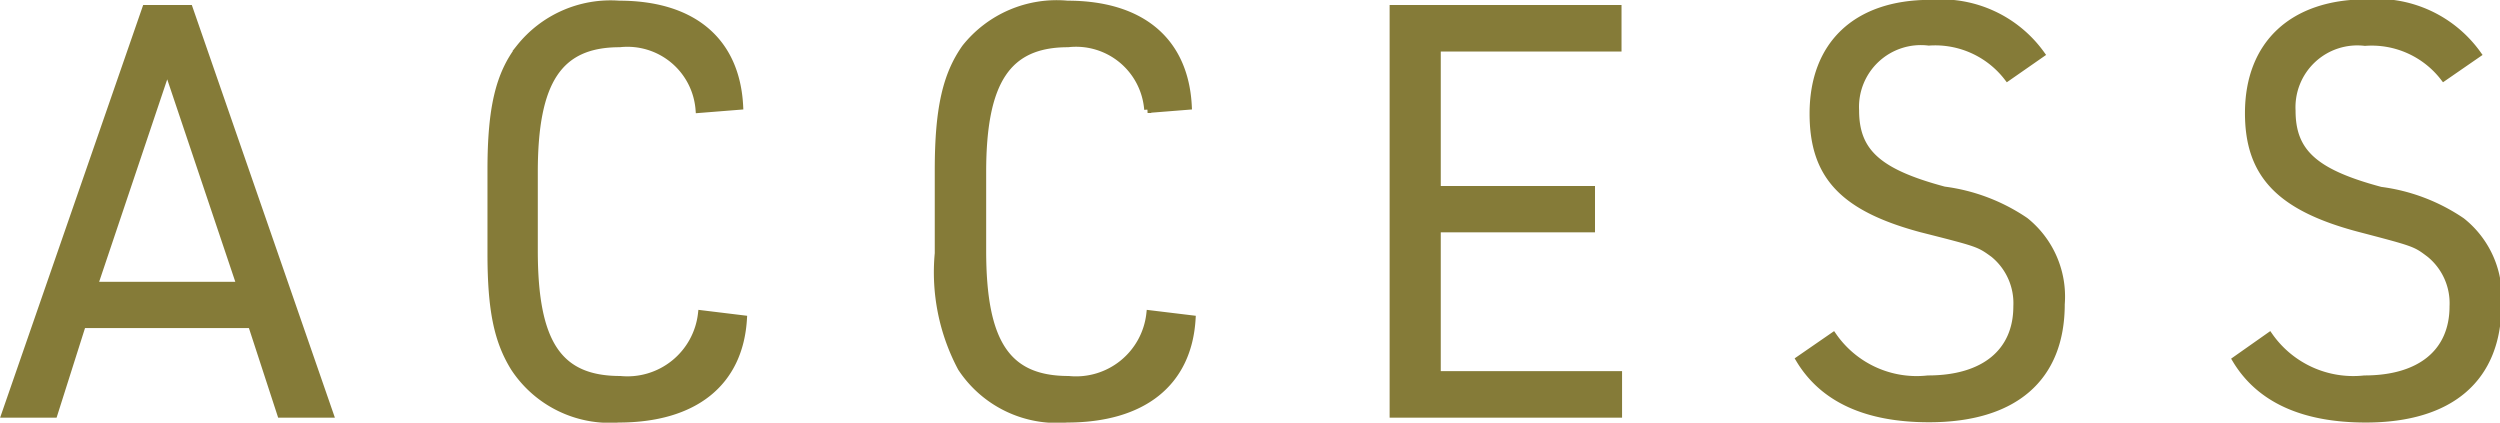 <svg xmlns="http://www.w3.org/2000/svg" width="92.39" height="15.62" viewBox="0 0 92.39 15.62"><defs><style>.cls-1{fill:#857b38;stroke:#857b38;stroke-miterlimit:10;stroke-width:0.25px;}</style></defs><g id="レイヤー_2" data-name="レイヤー 2"><g id="レイヤー_1-2" data-name="レイヤー 1"><path class="cls-1" d="M3.05,12,2,15.31H.18l5.2-15H7l5.2,15H10.37L9.29,12ZM6.18,2.54l-2.69,8H8.87Z"/><path class="cls-1" d="M27.48,11.78c-.14,2.37-1.81,3.71-4.62,3.71A4.23,4.23,0,0,1,19,13.6c-.62-1-.86-2.14-.86-4.24V6.28c0-2.29.3-3.53,1.06-4.52A4.3,4.3,0,0,1,22.88.15c2.73,0,4.34,1.36,4.46,3.78l-1.51.12A2.65,2.65,0,0,0,22.9,1.62c-2.24,0-3.15,1.36-3.15,4.74v2.9c0,3.42.89,4.76,3.17,4.76a2.75,2.75,0,0,0,3-2.43Z"/><path class="cls-1" d="M44.06,11.78c-.14,2.37-1.81,3.71-4.63,3.71a4.24,4.24,0,0,1-3.91-1.89,7.52,7.52,0,0,1-.85-4.24V6.28c0-2.29.3-3.53,1-4.52A4.32,4.32,0,0,1,39.45.15c2.74,0,4.35,1.36,4.47,3.78l-1.51.12a2.65,2.65,0,0,0-2.94-2.43c-2.23,0-3.15,1.36-3.15,4.74v2.9c0,3.42.9,4.76,3.17,4.76a2.74,2.74,0,0,0,3-2.43Z"/><path class="cls-1" d="M51.48.31H59.8V1.78H53.12V7h5.7V8.46h-5.7v5.38h6.7v1.47H51.48Z"/><path class="cls-1" d="M67.75,12.41A3.75,3.75,0,0,0,71.25,14c2.08,0,3.28-1,3.28-2.68a2.34,2.34,0,0,0-.86-1.93C73.13,9,73.13,9,71,8.46,68.1,7.68,67,6.49,67,4.2,67,1.64,68.6.12,71.33.12A4.56,4.56,0,0,1,75.44,2l-1.25.87a3.37,3.37,0,0,0-2.91-1.31,2.41,2.41,0,0,0-2.7,2.52c0,1.54.84,2.29,3.27,2.94a6.91,6.91,0,0,1,3,1.14,3.59,3.59,0,0,1,1.33,3.08c0,2.73-1.73,4.24-4.89,4.24-2.31,0-3.92-.73-4.8-2.2Z"/><path class="cls-1" d="M83.87,12.41A3.78,3.78,0,0,0,87.38,14c2.08,0,3.27-1,3.27-2.68a2.34,2.34,0,0,0-.86-1.93c-.53-.4-.53-.4-2.63-.95-2.93-.78-4.07-2-4.07-4.26,0-2.56,1.64-4.08,4.37-4.08A4.58,4.58,0,0,1,91.57,2l-1.26.87A3.36,3.36,0,0,0,87.4,1.57a2.41,2.41,0,0,0-2.69,2.52c0,1.54.84,2.29,3.27,2.94a6.91,6.91,0,0,1,3,1.14,3.57,3.57,0,0,1,1.34,3.08c0,2.73-1.74,4.24-4.89,4.24-2.31,0-3.93-.73-4.81-2.2Z"/></g></g></svg>